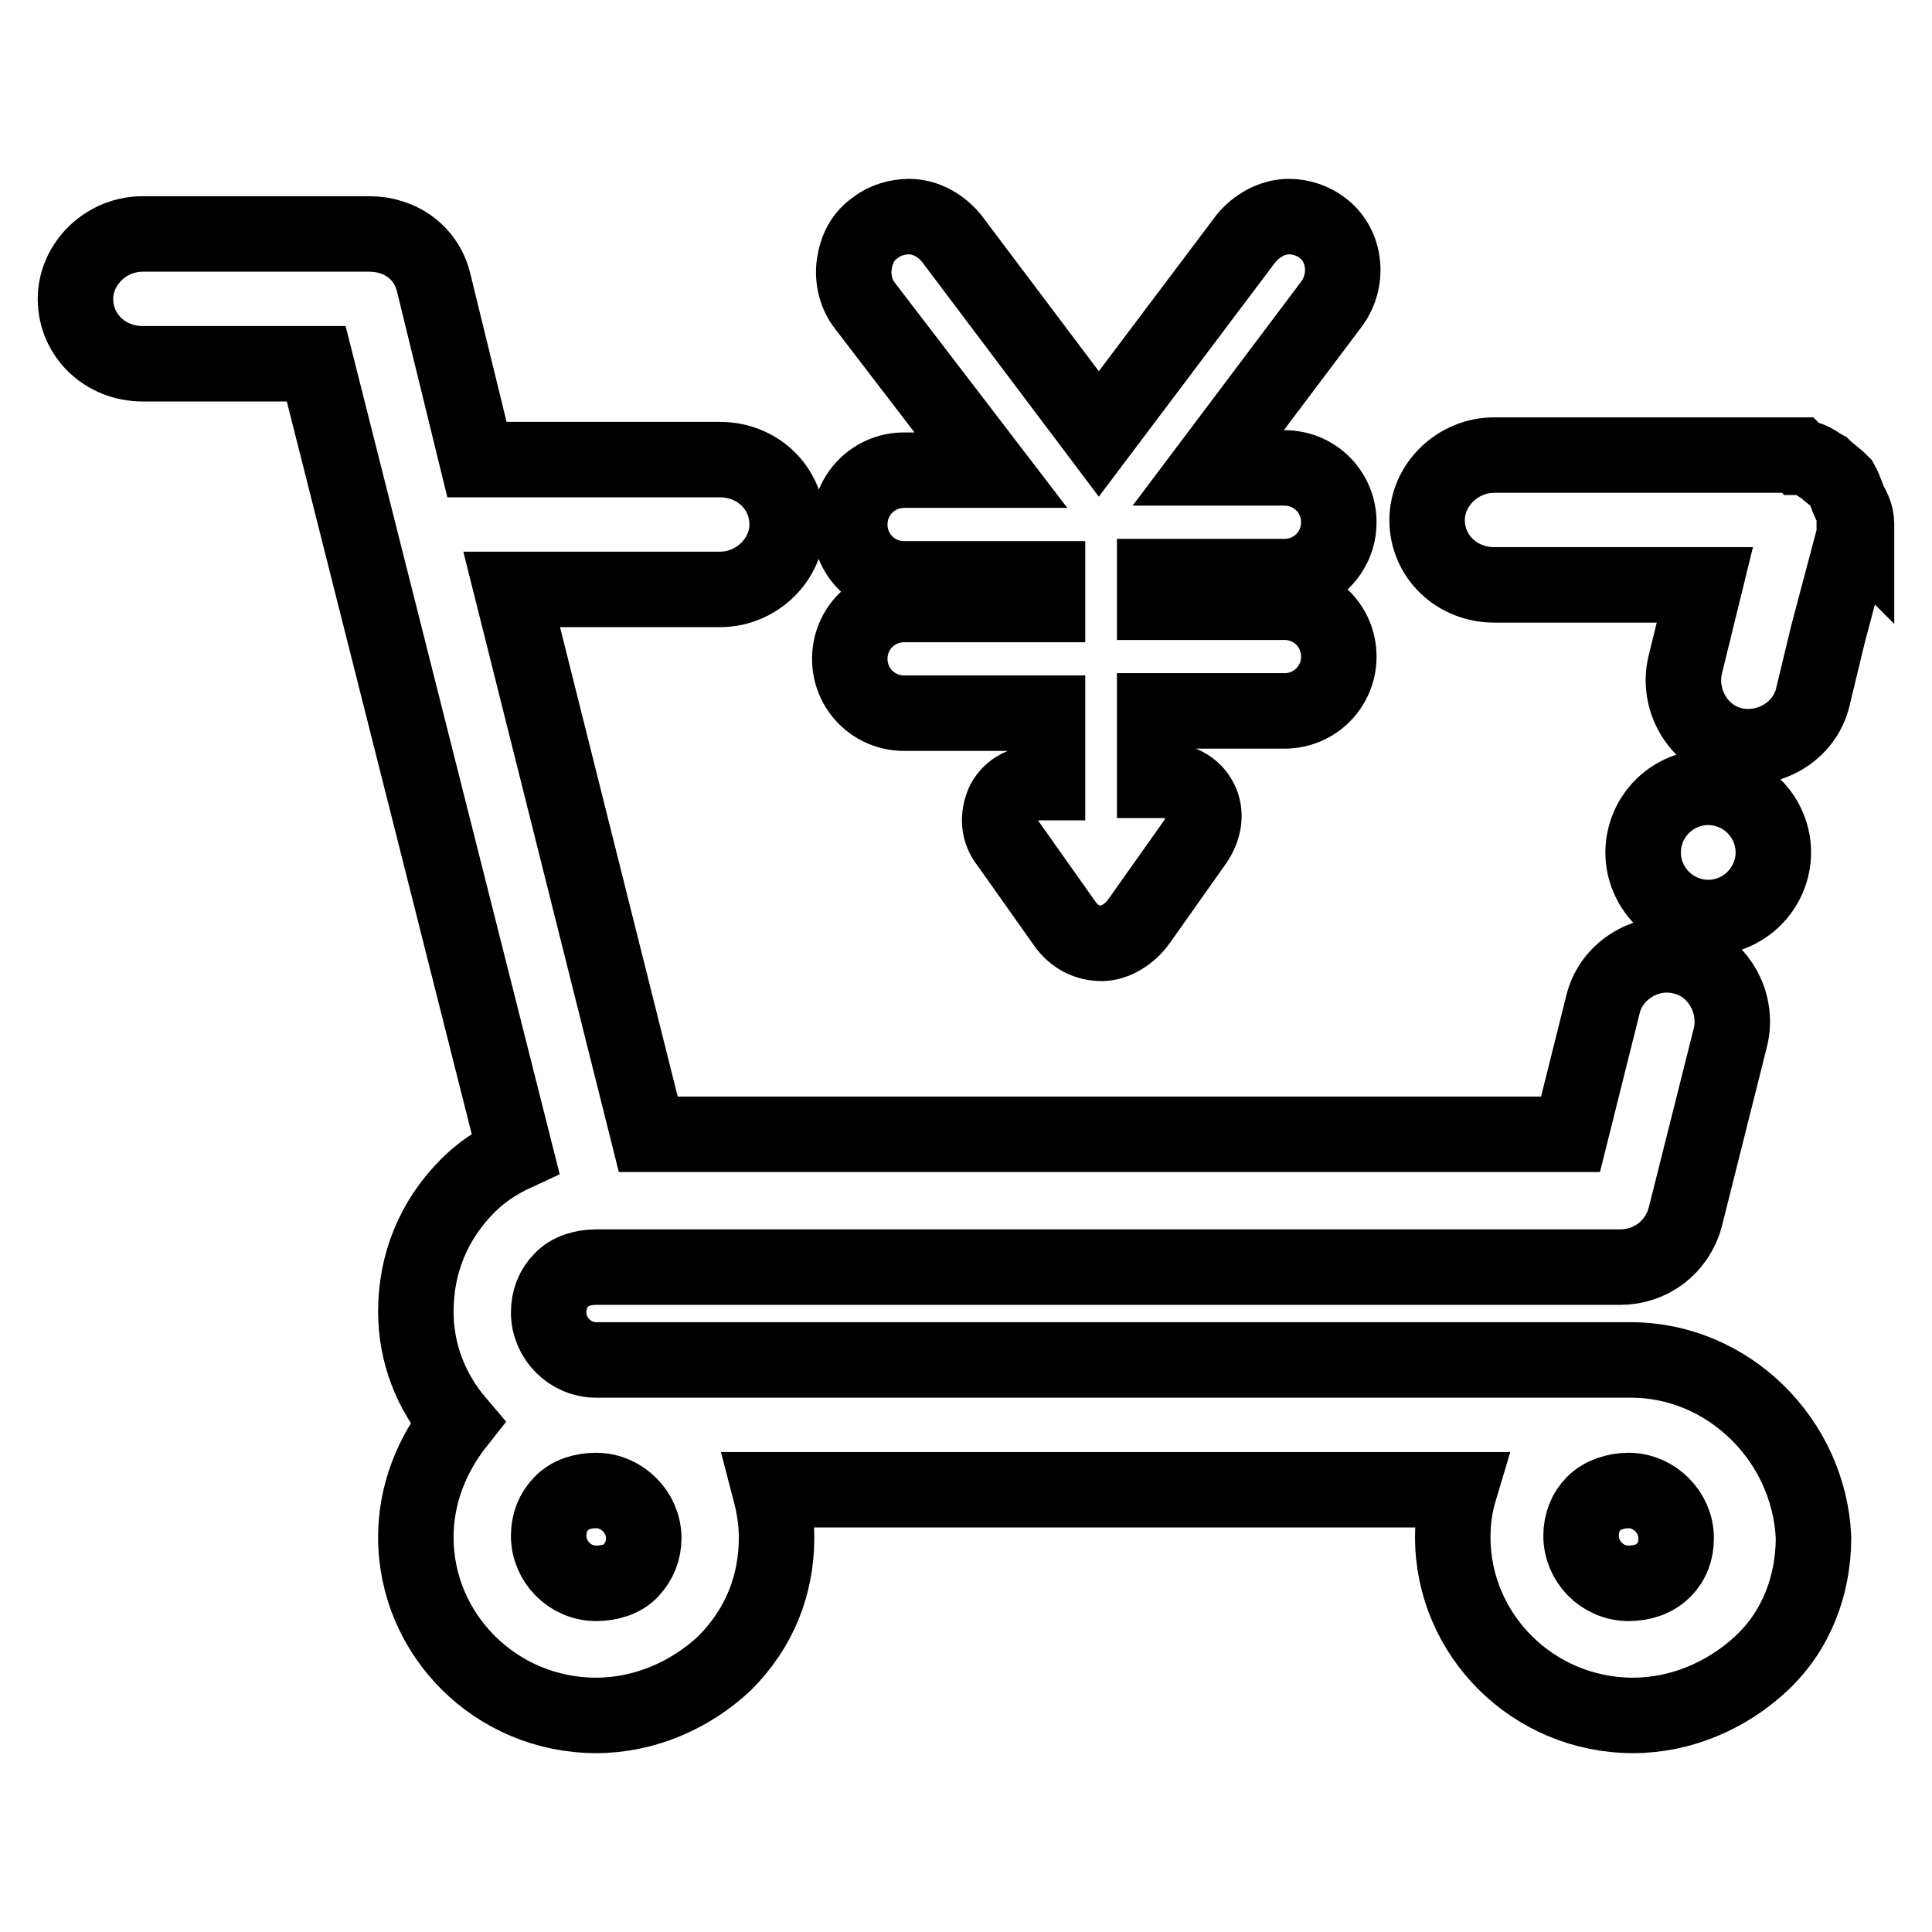 <?xml version="1.0" encoding="utf-8"?>
<!-- Svg Vector Icons : http://www.onlinewebfonts.com/icon -->
<!DOCTYPE svg PUBLIC "-//W3C//DTD SVG 1.1//EN" "http://www.w3.org/Graphics/SVG/1.1/DTD/svg11.dtd">
<svg version="1.1" xmlns="http://www.w3.org/2000/svg" xmlns:xlink="http://www.w3.org/1999/xlink" x="0px" y="0px" viewBox="0 0 256 256" enable-background="new 0 0 256 256" xml:space="preserve">
<g> <path stroke-width="10" fill-opacity="0" stroke="#000000"  d="M146,125c-2,0-3.7-0.9-4.9-2.6l-7.5-10.6c-1.4-1.7-1.4-3.7-0.6-5.5c0.9-1.7,2.6-2.6,4.9-2.6h0.9v-9.2h-19 c-4,0-7.2-3.2-7.2-7.2s3.2-7.2,7.2-7.2h19v-3.4h-19c-4,0-7.2-3.2-7.2-7.2s3.2-7.2,7.2-7.2h11.5l-16.7-21.8 c-1.1-1.4-1.7-3.4-1.4-5.5c0.3-2,1.1-3.7,2.9-4.9c1.1-0.9,2.9-1.4,4.3-1.4c2.3,0,4.3,1.2,5.7,2.9l19.5,25.9l19.5-25.9 c1.4-1.7,3.5-2.9,5.7-2.9c1.7,0,3.2,0.6,4.3,1.4c3.2,2.3,3.7,6.9,1.4,10.1L160.1,62h10.1c4,0,7.2,3.2,7.2,7.2s-3.2,7.2-7.2,7.2 h-17.2v3.4h17.2c4,0,7.2,3.2,7.2,7.2s-3.2,7.2-7.2,7.2h-17.2v9.2h1.1c2.3,0,4,0.9,4.9,2.6c0.9,1.7,0.6,3.7-0.6,5.5l-7.5,10.6 C149.7,123.8,147.7,125,146,125L146,125z M216.1,180.2H79c-3.5,0-6.3-2.9-6.3-6.3c0-1.7,0.6-3.2,1.7-4.3c1.1-1.2,2.9-1.7,4.6-1.7 h135.7c4,0,7.5-2.6,8.6-6.6l6-23.9c1.1-4.6-1.7-9.5-6.3-10.6c-4.6-1.2-9.5,1.7-10.6,6.3l-4.3,17.2H85.9L67.8,78.1h27.6 c4.9,0,8.9-4,8.9-8.6c0-4.9-4-8.6-8.9-8.6H63.2l-5.7-23.3c-0.9-4-4.3-6.6-8.6-6.6H18.9C14,31,10,35,10,39.6c0,4.9,4,8.6,8.9,8.6h23 l26.4,104.6c-2.6,1.2-4.6,2.6-6.3,4.3c-4.6,4.6-6.9,10.4-6.9,16.7c0,5.5,2,10.6,5.5,14.7c-3.4,4.3-5.5,9.5-5.5,15.2 c0,12.9,10.6,23.6,23.9,23.6c6.3,0,12.4-2.6,17-6.9c4.6-4.6,6.9-10.3,6.9-16.7c0-2-0.3-4-0.9-6.3h91.4c-0.6,2-0.9,4-0.9,6.3 c0,12.9,10.6,23.6,23.9,23.6c6.3,0,12.4-2.6,17-6.9c4.6-4.3,6.9-10.3,6.9-16.7C239.7,190.8,229,180.2,216.1,180.2L216.1,180.2z  M83.6,208.1c-1.1,1.2-2.9,1.7-4.6,1.7c-3.5,0-6.3-2.9-6.3-6.3c0-1.7,0.6-3.2,1.7-4.3c1.1-1.2,2.9-1.7,4.6-1.7 c3.4,0,6.3,2.9,6.3,6.3C85.3,205.5,84.7,206.9,83.6,208.1z M220.4,208.1c-1.2,1.2-2.9,1.7-4.6,1.7c-3.5,0-6.3-2.9-6.3-6.3 c0-1.7,0.6-3.2,1.7-4.3s2.9-1.7,4.6-1.7c3.4,0,6.3,2.9,6.3,6.3C222.1,205.5,221.6,206.9,220.4,208.1z M245.1,66.6 c-0.3-0.6-0.6-1.7-1.1-2.6c-0.9-0.9-1.7-1.4-2.3-2c-0.6-0.3-1.4-1.1-2.9-1.4h-0.3l-0.3-0.3H198c-4.9,0-8.9,4-8.9,8.6 c0,4.9,4,8.6,8.9,8.6h27.9l-2.6,10.6c-1.1,4.6,1.7,9.5,6.3,10.6c4.6,1.1,9.5-1.7,10.6-6.3l2-8.3l3.5-13.2v-0.6l0.3,0.3v-1.1 C246,68.1,245.4,67.2,245.1,66.6z M224.2,121.3c4.6,1.2,9.3-1.6,10.5-6.2c1.2-4.6-1.6-9.3-6.2-10.5c-4.6-1.2-9.3,1.6-10.5,6.2 S219.6,120.1,224.2,121.3L224.2,121.3z"/></g>
</svg>